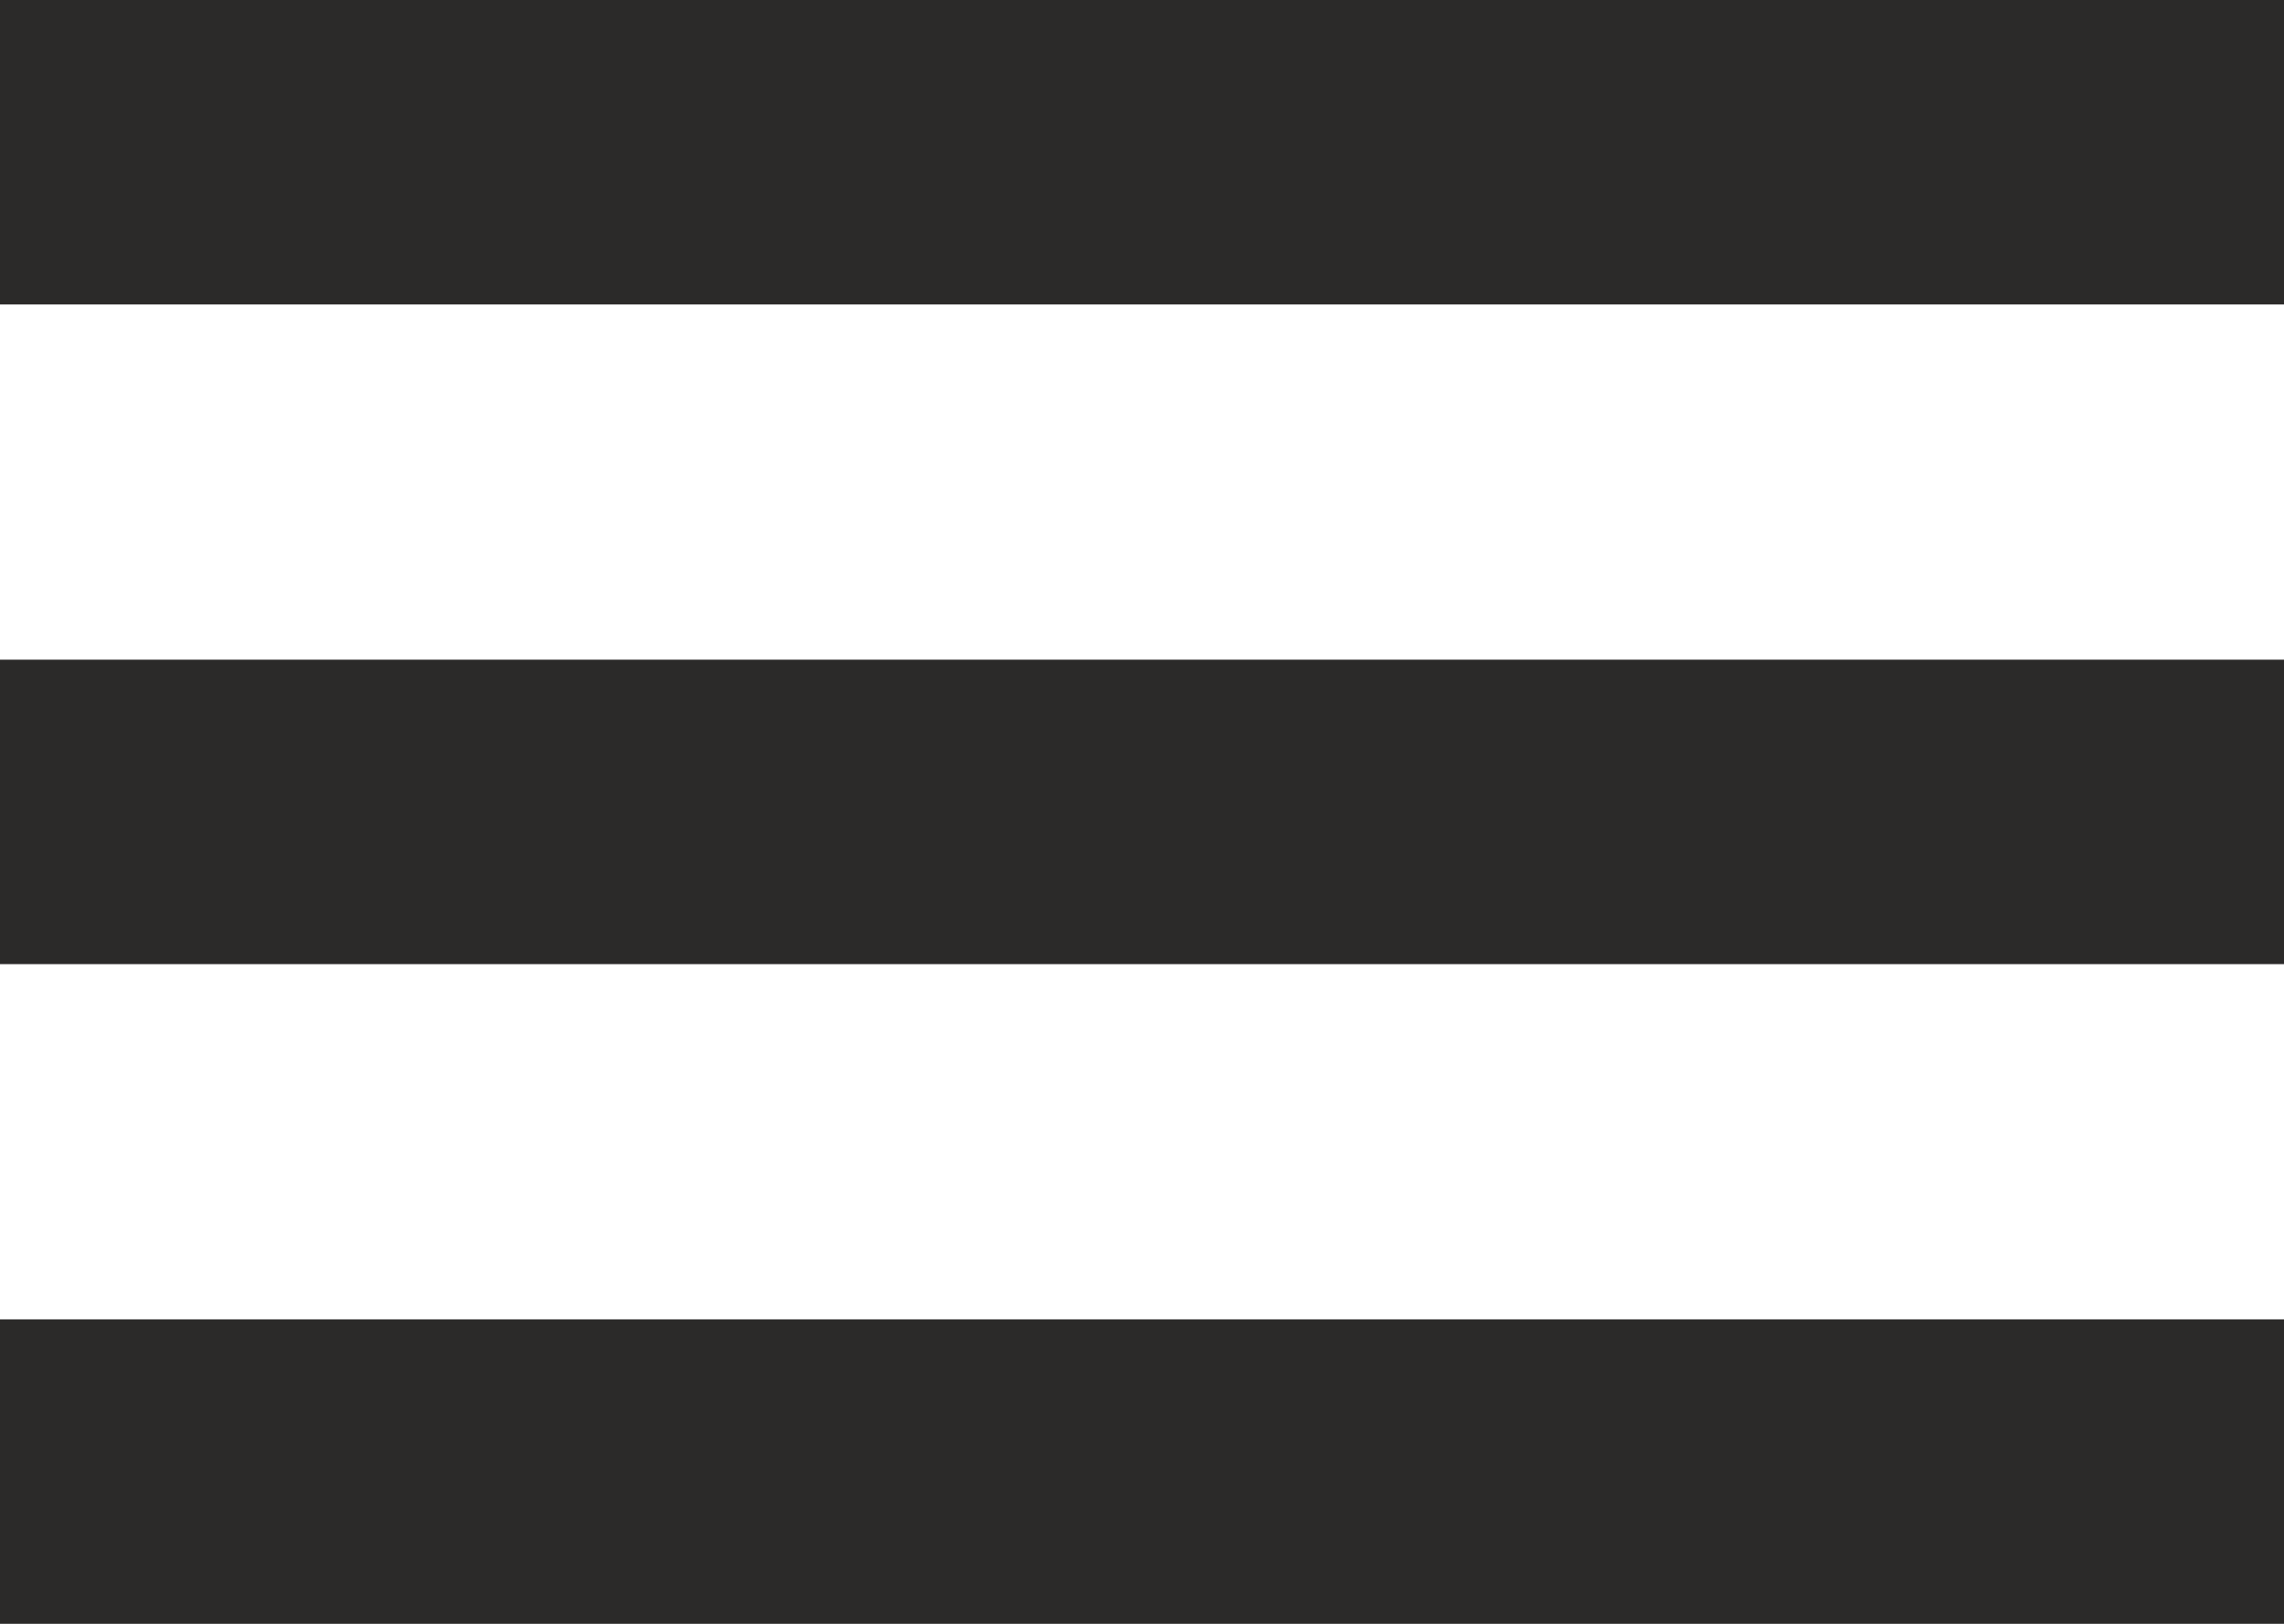 <svg width="45" height="32" viewBox="0 0 45 32" fill="none" xmlns="http://www.w3.org/2000/svg">
<rect width="45" height="6" fill="#2B2A29"/>
<rect y="13" width="45" height="6" fill="#2B2A29"/>
<rect y="26" width="45" height="6" fill="#2B2A29"/>
</svg>
